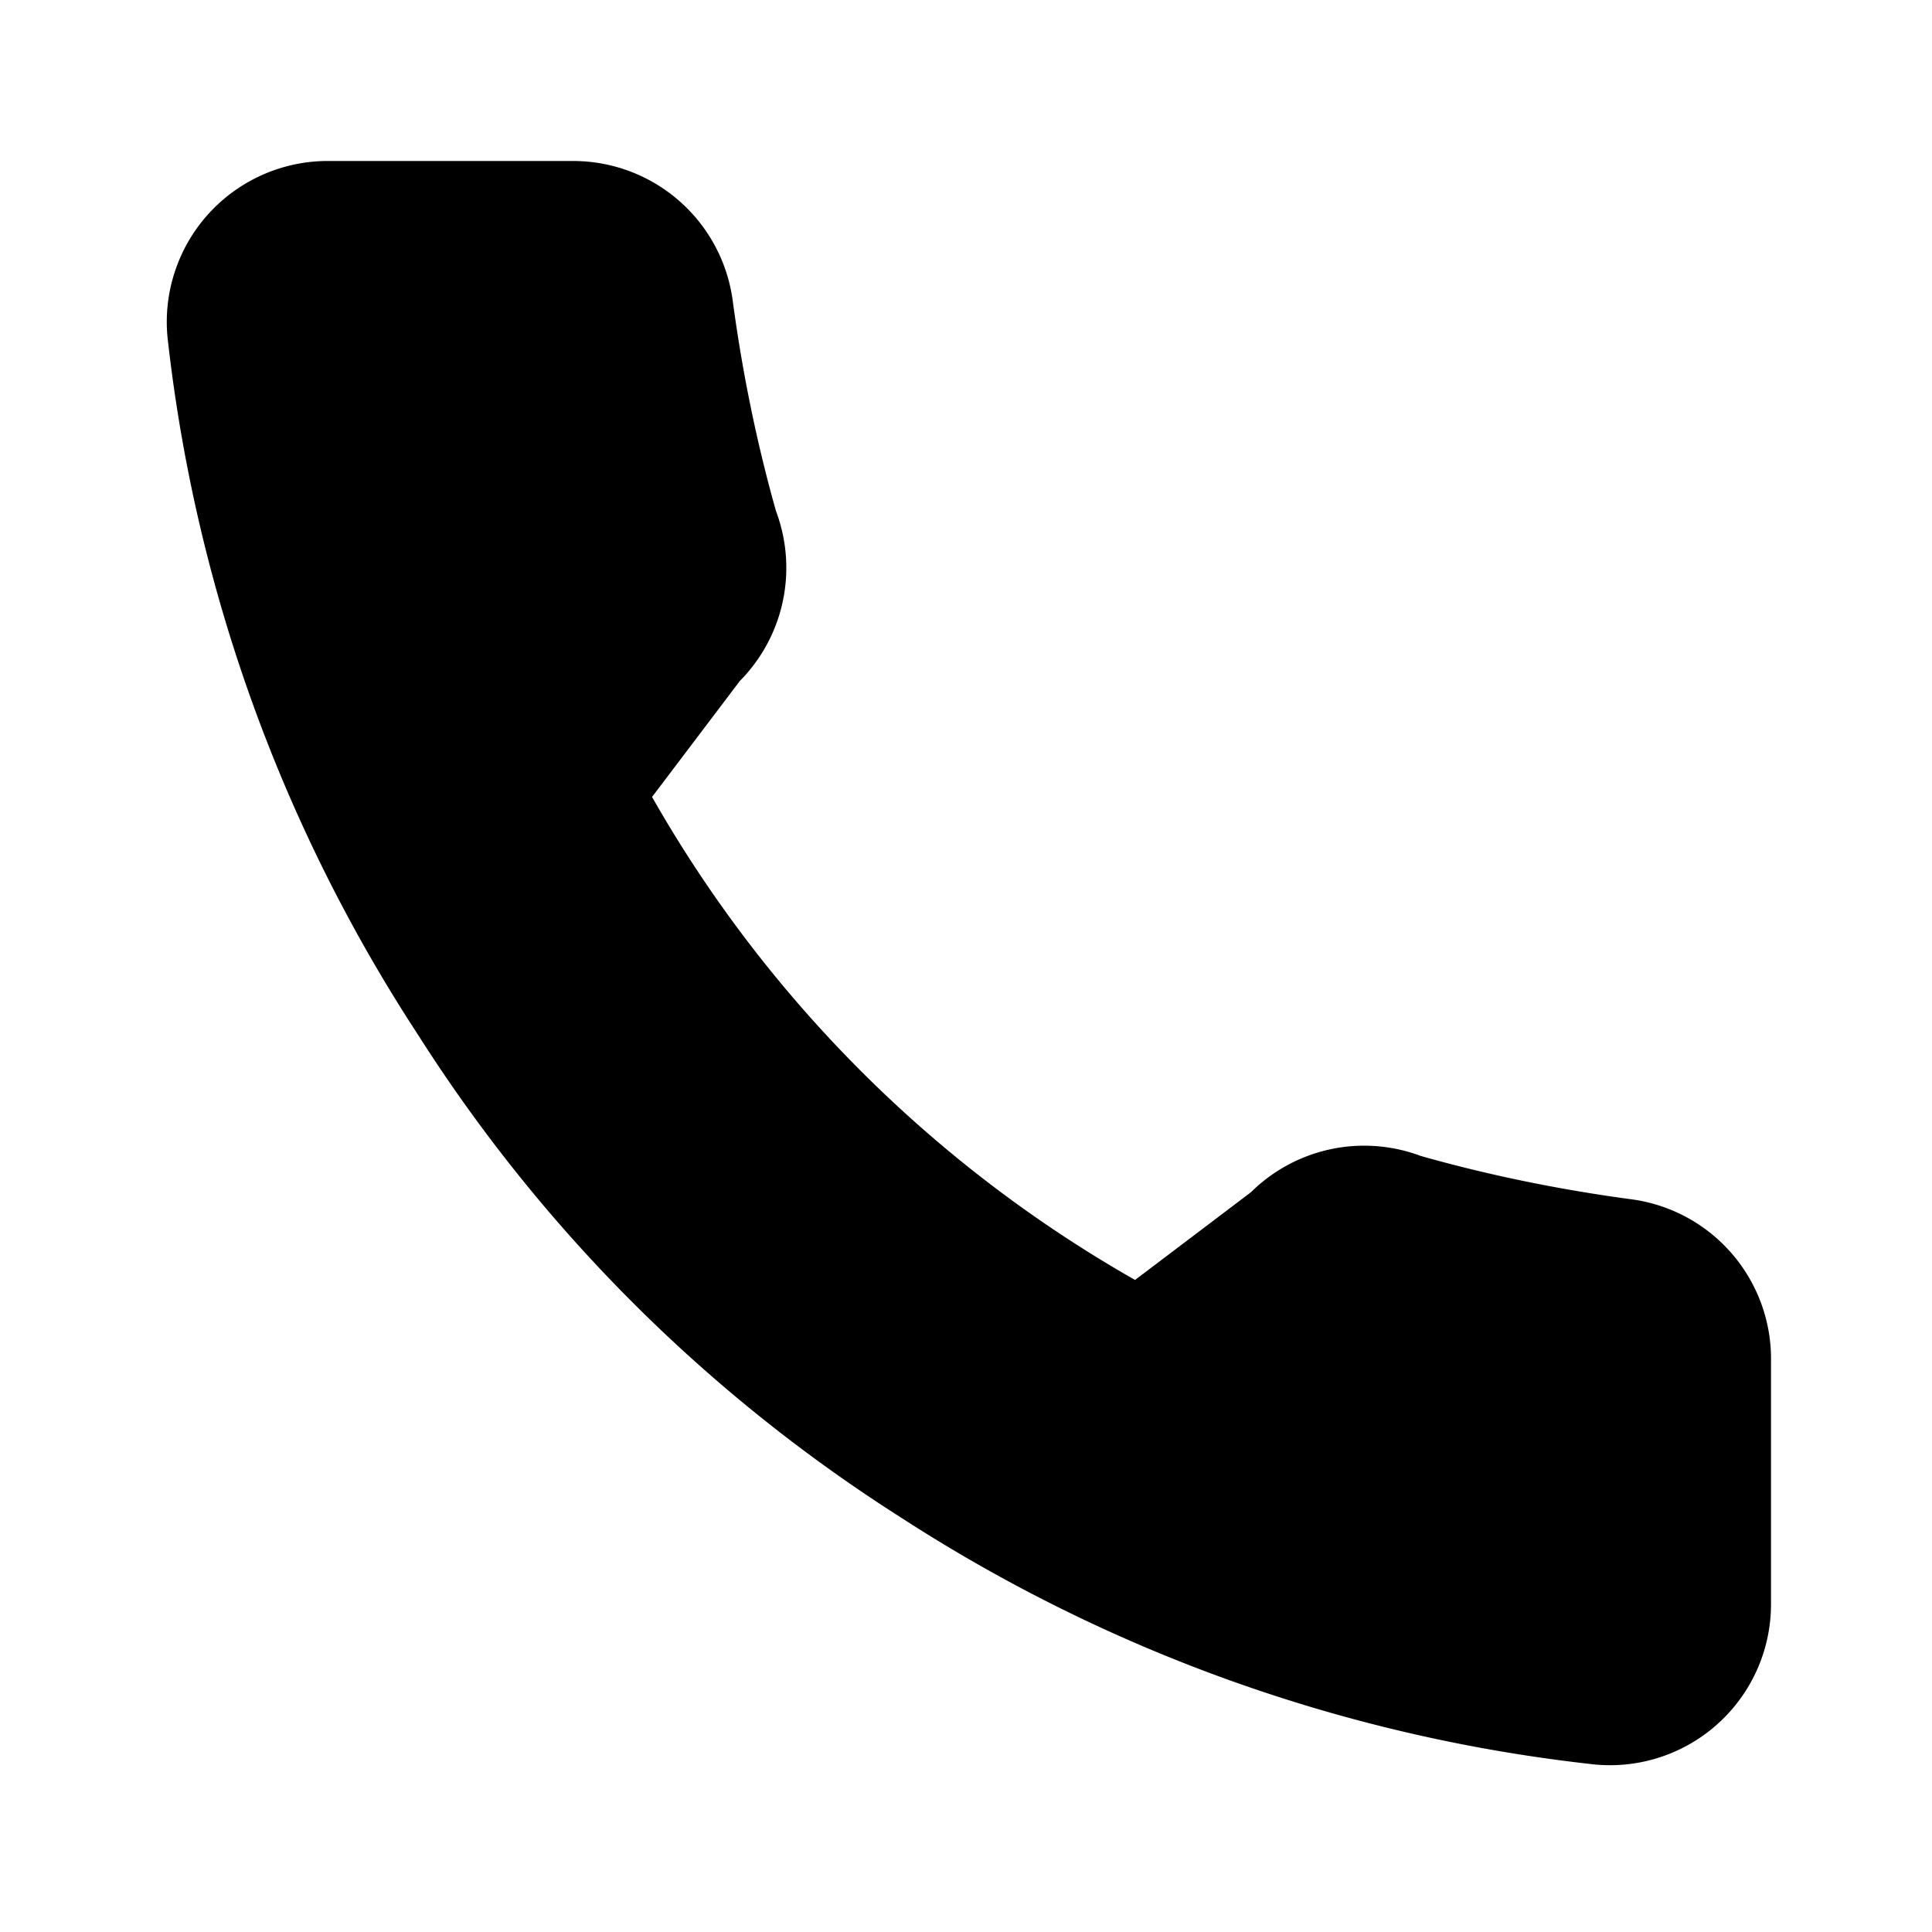 <svg xmlns="http://www.w3.org/2000/svg" viewBox="0 0 24 24">
<path fill="currentColor" d="M22 16.92v3a2 2 0 0 1-2.18 2 19.8 19.8 0 0 1-8.63-3.07 19.5 19.5 0 0 1-6-6A19.8 19.8 0 0 1 2.08 4.18 2 2 0 0 1 4.1 2h3a2 2 0 0 1 2 1.72c.12.9.3 1.78.54 2.63a2 2 0 0 1-.45 2.11L8.1 9.9a16 16 0 0 0 6 6l1.44-1.09a2 2 0 0 1 2.11-.45c.85.24 1.73.42 2.63.54A2 2 0 0 1 22 16.92z"/></svg>